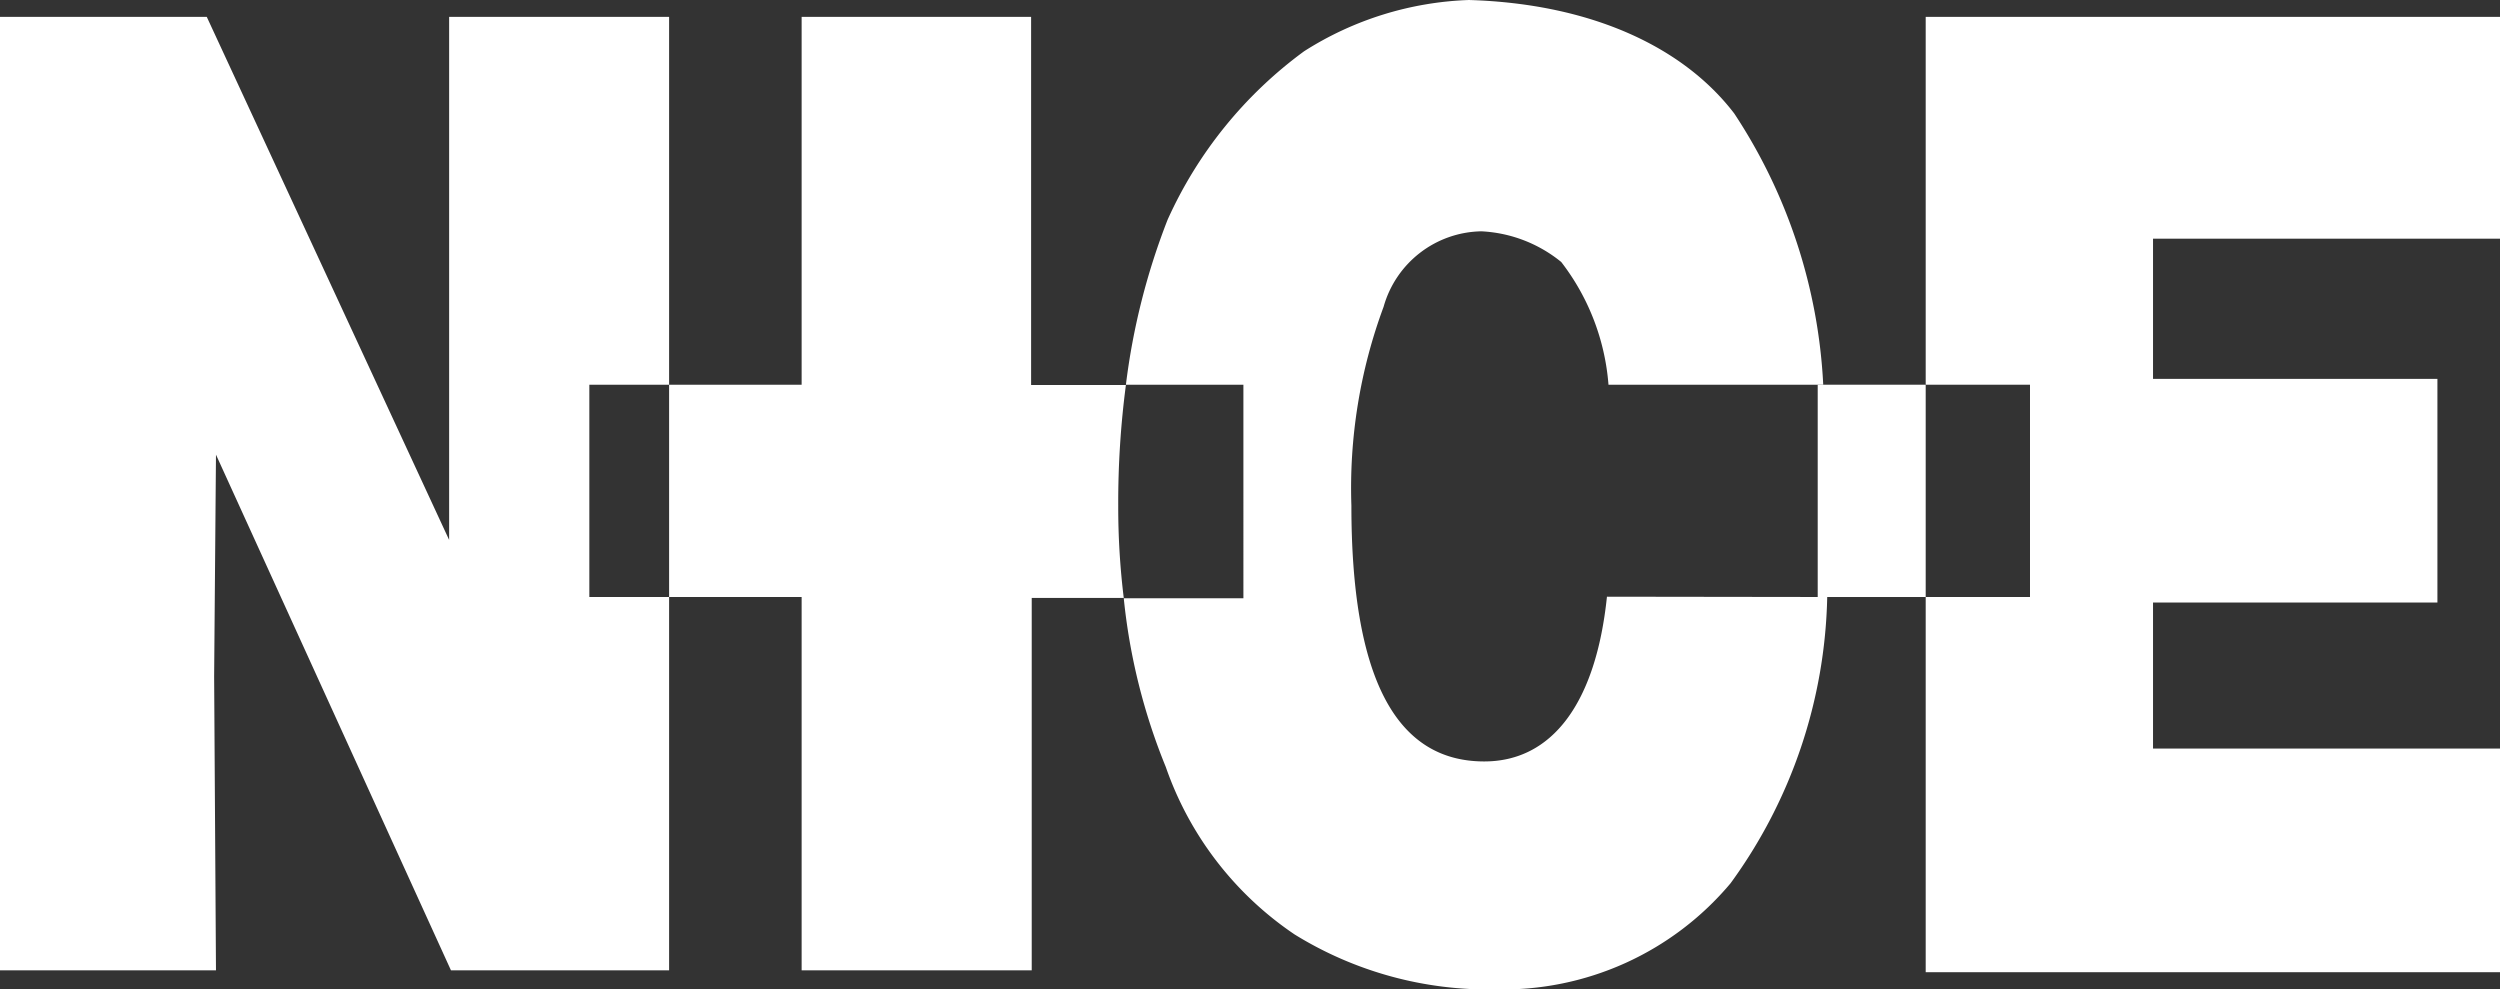 <?xml version="1.0" encoding="UTF-8"?> <svg xmlns="http://www.w3.org/2000/svg" viewBox="0 0 81.49 32.25"><rect x="0" y="0" width="81.49" height="32.25" fill="#333333" stroke="none"/><defs><style>.cls-1,.cls-2{fill:#fff;}.cls-1{fill-rule:evenodd;}</style></defs><g id="Layer_2" data-name="Layer 2"><polygon class="cls-1" points="70.18 7.78 70.18 12.35 79.45 12.35 79.45 19.64 70.18 19.64 70.18 24.4 81.49 24.4 81.49 31.69 62.77 31.69 62.77 19.46 66.17 19.46 66.17 12.54 62.77 12.54 62.77 0.55 81.49 0.55 81.49 7.78 70.18 7.78"></polygon><path class="cls-1" d="M59.56,19.46a16.39,16.39,0,0,1-3.15,9.33,9.69,9.69,0,0,1-7.66,3.46,12,12,0,0,1-6.55-1.79A10.88,10.88,0,0,1,38,25a19.78,19.78,0,0,1-1.37-5.5h3.9V12.54H36.7a22.18,22.18,0,0,1,1.36-5.38,13.86,13.86,0,0,1,4.45-5.49A10.68,10.68,0,0,1,47.88,0c4,.12,7,1.54,8.65,3.7a17.62,17.62,0,0,1,2.9,8.84h-7a7.49,7.49,0,0,0-1.54-4,4.47,4.47,0,0,0-2.6-1A3.37,3.37,0,0,0,45.1,10a17,17,0,0,0-1.05,6.48c0,5.56,1.42,8.34,4.33,8.34,2.22,0,3.64-1.91,4-5.37Z"></path><polygon class="cls-1" points="19.21 12.54 19.21 19.46 21.81 19.46 21.81 31.63 14.7 31.63 7.04 14.82 6.98 22.05 7.04 31.63 0 31.63 0 0.55 6.74 0.55 14.64 17.6 14.64 0.55 21.81 0.55 21.81 12.54 19.21 12.54"></polygon><rect class="cls-2" x="59.25" y="12.54" width="3.52" height="6.92"></rect><path class="cls-1" d="M36.45,16.49a24.29,24.29,0,0,0,.18,3h-3V31.63H26.13V19.46H21.81V12.54h4.32V.55h7.48v12H36.7A29.37,29.37,0,0,0,36.45,16.49Z"></path></g></svg> 